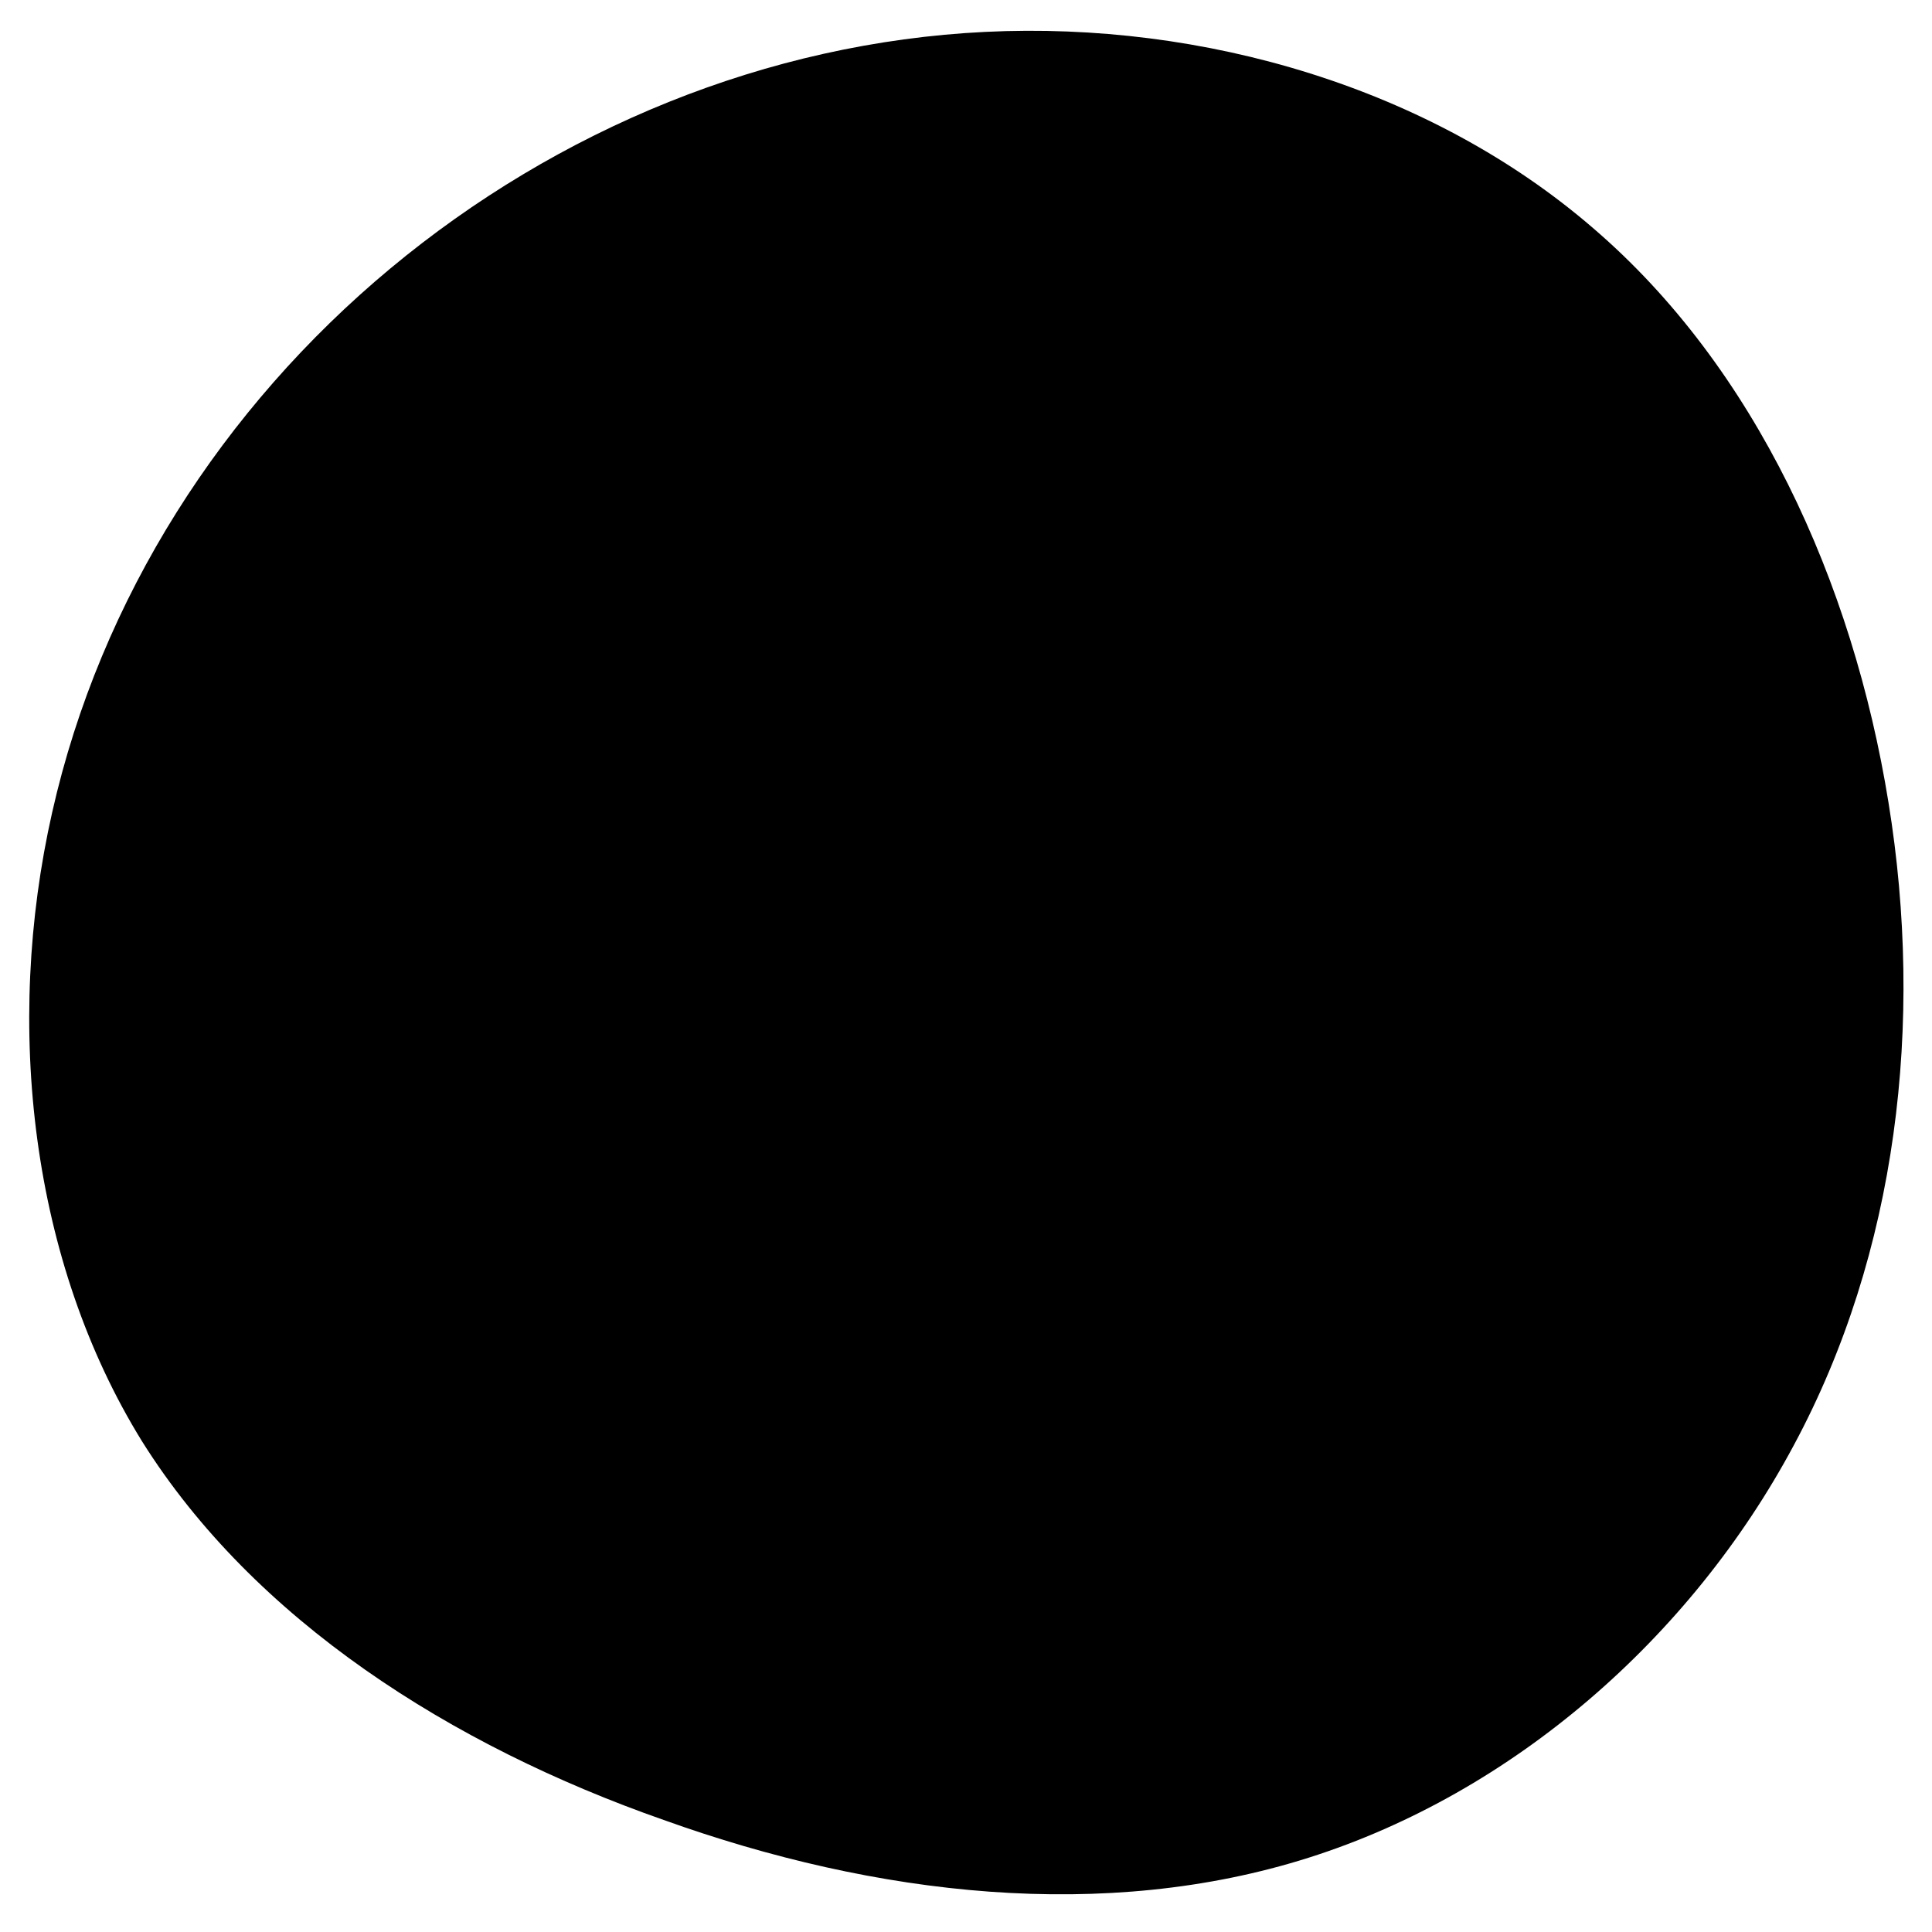<?xml version="1.0" encoding="utf-8"?>
<!-- Generator: Adobe Illustrator 27.5.0, SVG Export Plug-In . SVG Version: 6.00 Build 0)  -->
<svg version="1.1" id="Layer_1" xmlns="http://www.w3.org/2000/svg" xmlns:xlink="http://www.w3.org/1999/xlink" x="0px" y="0px"
	 width="200px" height="200px" viewBox="0 0 200 200" style="enable-background:new 0 0 200 200;" xml:space="preserve">
<path d="M164.9,23.6c16.8,14.4,26.9,36.6,30.6,59.5c3.7,22.8,0.9,46.6-9.8,66.5c-10.7,20-29.1,36-50.2,42.7
	c-21.1,6.7-44.8,4-66.8-3.9c-22-7.7-42.4-20.7-54-39.2C3.2,130.6,0.4,106.2,5.4,84.1c5-22.2,17.7-41.9,35-56.3s39-23.4,61.6-24.5
	S148.1,9.1,164.9,23.6z"/>
</svg>
